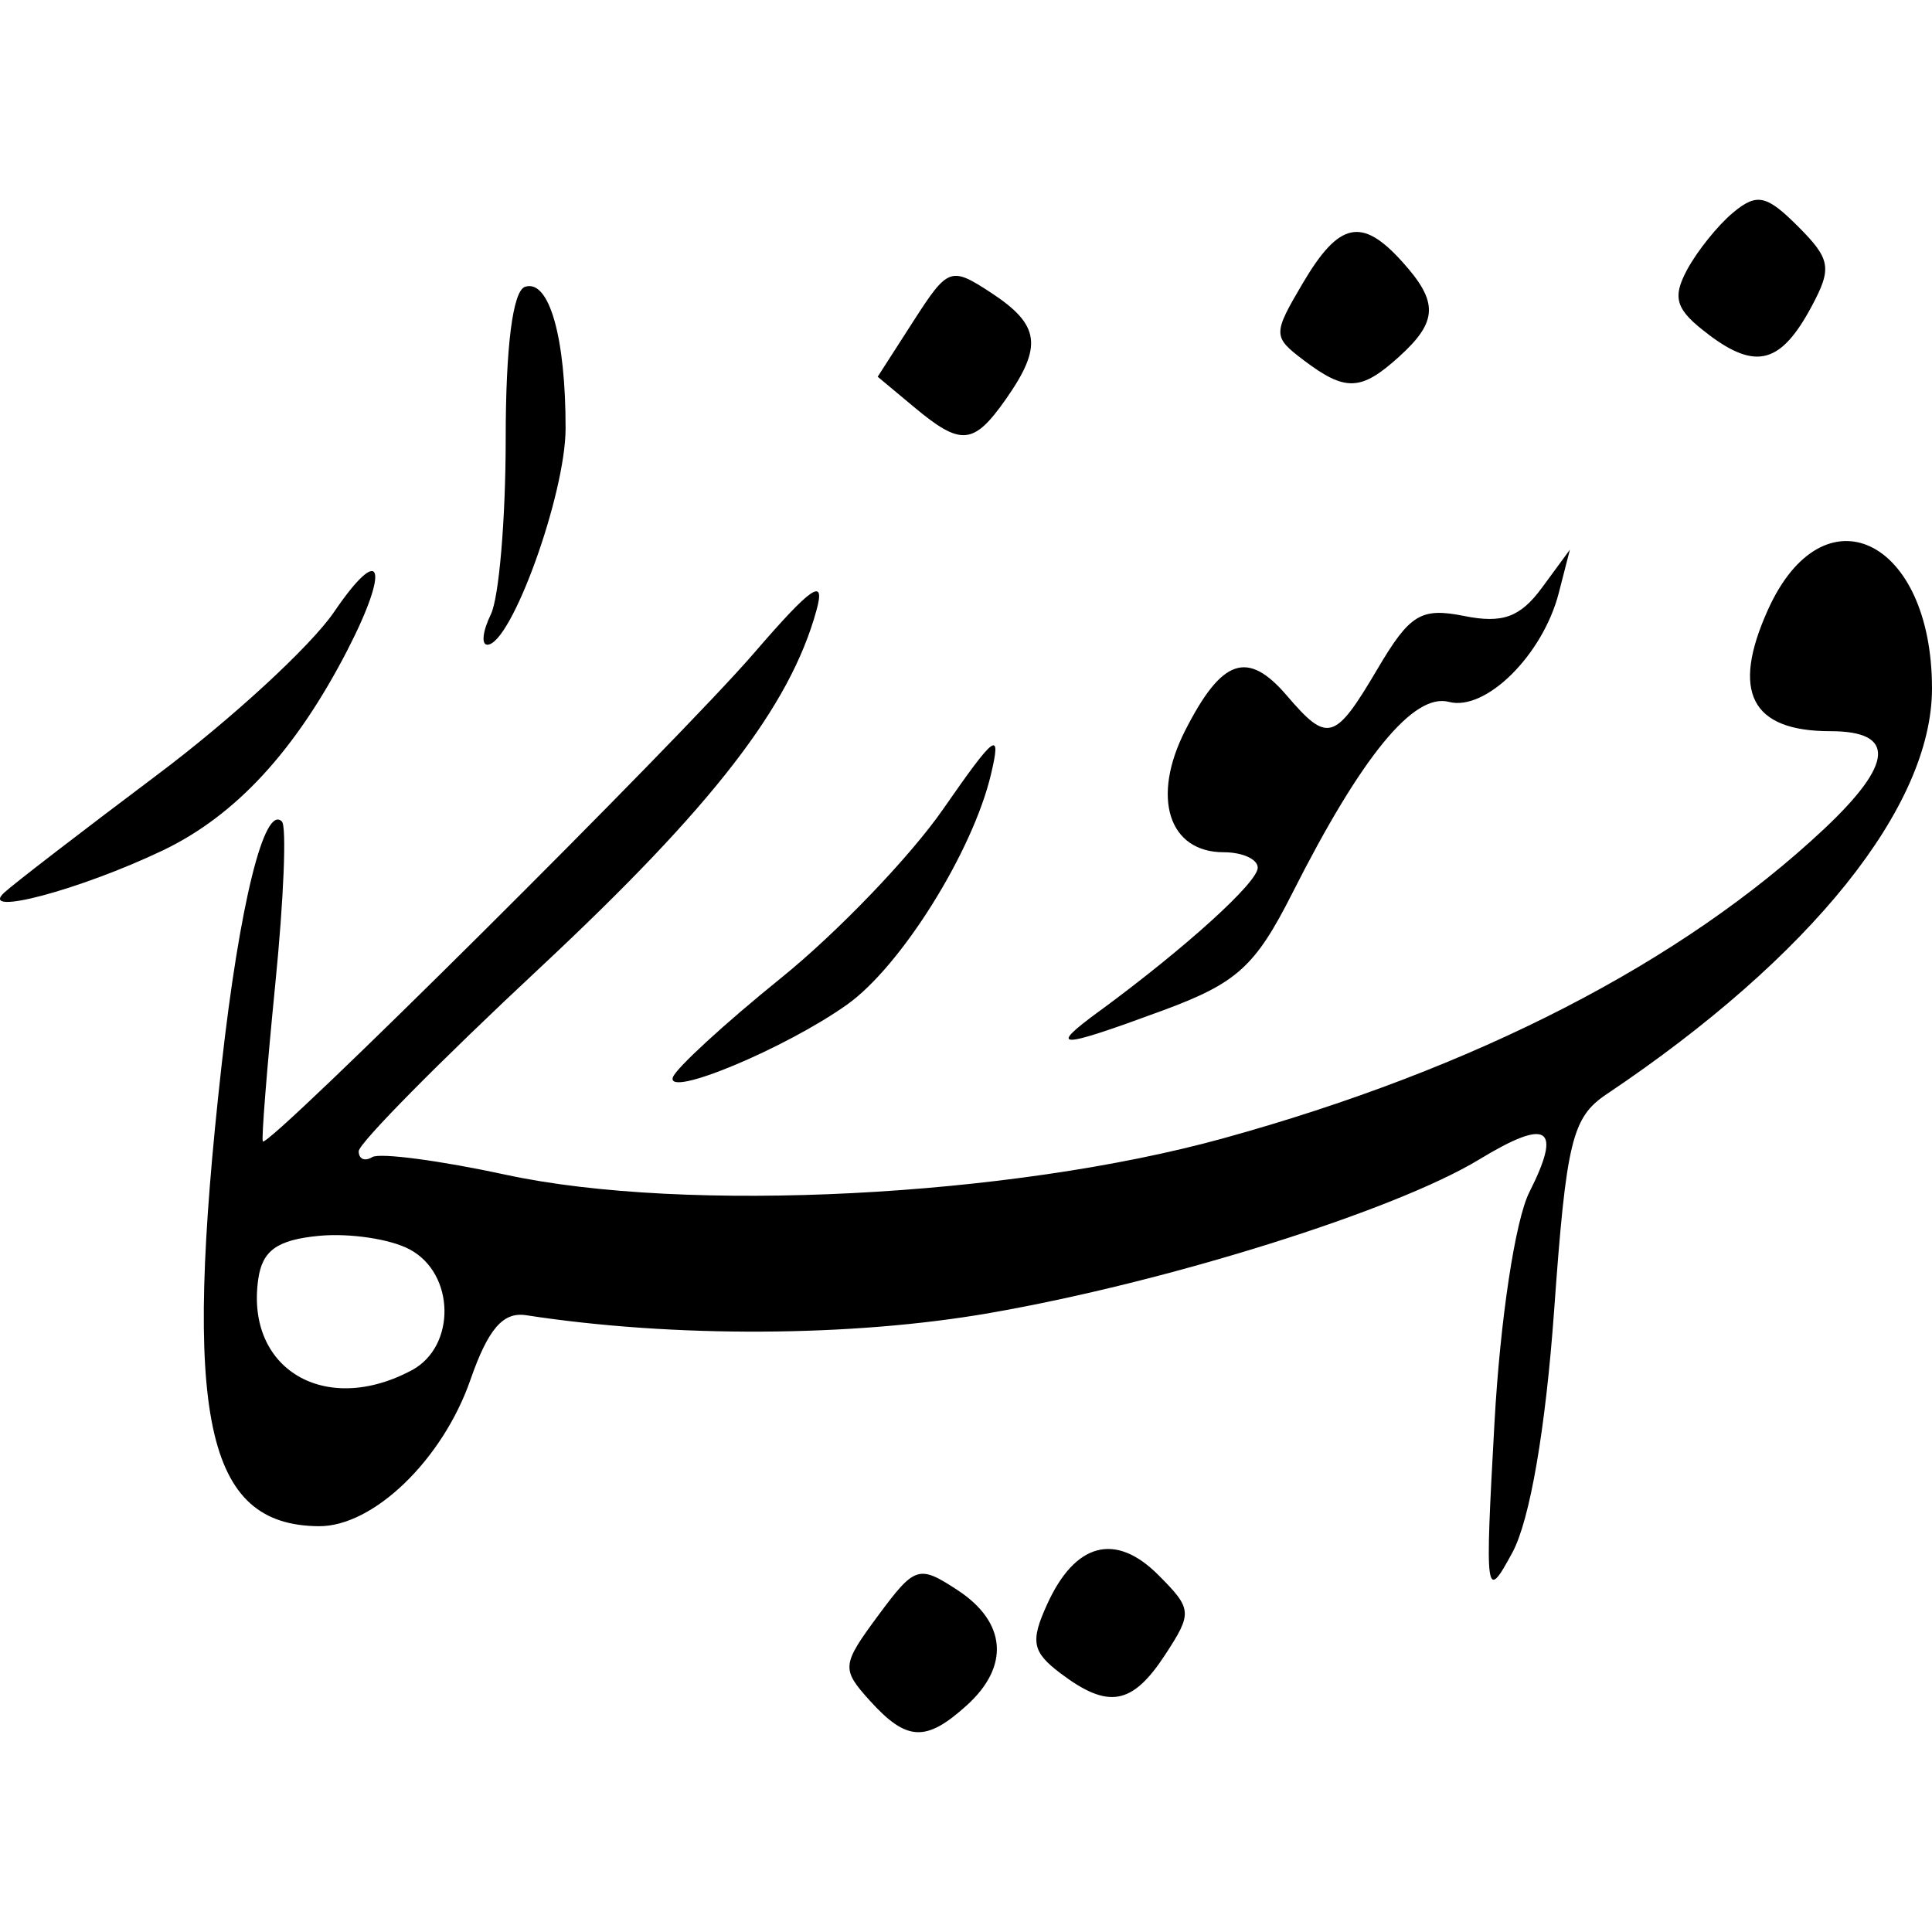 <svg viewBox="0 0 24 24" xmlns="http://www.w3.org/2000/svg" role="img" style="fill: #000;"><path d="M10.806 21.127c-.356-.395-.352-.443.104-1.06.455-.614.503-.63.985-.314.608.398.651.946.115 1.431-.508.46-.746.448-1.204-.057zm2.366-.342c-.35-.265-.375-.394-.163-.858.347-.763.847-.895 1.378-.364.424.424.428.472.085.996-.409.624-.706.675-1.3.226zm5.393-3.111c.071-1.285.258-2.518.434-2.866.409-.81.233-.925-.625-.404-1.05.637-3.875 1.523-6.076 1.906-1.711.299-3.931.31-5.763.028-.286-.044-.471.171-.69.799-.345.995-1.206 1.827-1.884 1.822-1.411-.01-1.696-1.355-1.209-5.72.224-2.004.532-3.252.75-3.034.06.06.023.967-.082 2.017-.104 1.05-.174 1.93-.155 1.957.065.09 5.159-4.974 6.098-6.062.721-.836.895-.955.78-.537-.328 1.195-1.289 2.436-3.432 4.439-1.24 1.157-2.255 2.184-2.255 2.282 0 .097.075.13.168.073.092-.057.841.042 1.664.22 2.23.481 6.267.276 8.906-.453 3.137-.866 5.697-2.184 7.464-3.842.868-.816.895-1.216.08-1.216-.986 0-1.236-.487-.776-1.508.69-1.53 2.038-.883 2.038.977 0 1.466-1.498 3.335-4.043 5.041-.428.287-.5.58-.651 2.685-.106 1.476-.301 2.604-.518 3.007-.335.619-.343.555-.223-1.611zm-13.45-.652c.553-.296.539-1.2-.025-1.501-.241-.13-.749-.205-1.127-.169-.52.05-.705.182-.755.539-.16 1.118.832 1.706 1.906 1.131zm3.244-3.64c.039-.112.642-.666 1.341-1.231.7-.565 1.607-1.51 2.017-2.101.65-.936.726-.991.593-.43-.226.958-1.118 2.385-1.788 2.86-.765.544-2.254 1.165-2.163.902zm5.294-.818c1.075-.79 1.971-1.602 1.971-1.785 0-.106-.19-.192-.422-.192-.686 0-.902-.68-.48-1.511.455-.895.774-1.006 1.262-.437.51.596.597.57 1.13-.333.4-.677.538-.761 1.075-.654.476.096.696.015.965-.35l.348-.474-.138.537c-.198.77-.907 1.474-1.365 1.354-.439-.115-1.086.676-1.945 2.376-.462.913-.688 1.117-1.611 1.458-1.308.482-1.434.483-.79.01zm-13.6-1.476c.118-.109.971-.765 1.895-1.459.925-.693 1.915-1.605 2.202-2.027.592-.87.7-.564.167.472-.644 1.249-1.387 2.056-2.294 2.49-1.027.49-2.3.829-1.97.524zm6.044-3.455c.102-.206.185-1.188.185-2.182 0-1.145.088-1.837.24-1.888.299-.1.506.626.504 1.762-.002.82-.676 2.684-.972 2.684-.077 0-.058-.169.043-.376zm5.257-2.577-.451-.376.444-.691c.43-.668.464-.68.965-.352.607.398.644.663.186 1.318-.404.575-.558.59-1.144.101zm4.84-.582c-.384-.291-.384-.322-.008-.96.448-.758.73-.82 1.23-.266.456.503.448.745-.037 1.184-.473.428-.666.435-1.185.042zm5.029-.32c-.406-.305-.454-.45-.267-.8.126-.235.384-.556.574-.714.294-.244.414-.219.804.171.407.407.426.518.173.991-.382.715-.692.8-1.284.353z"/></svg>